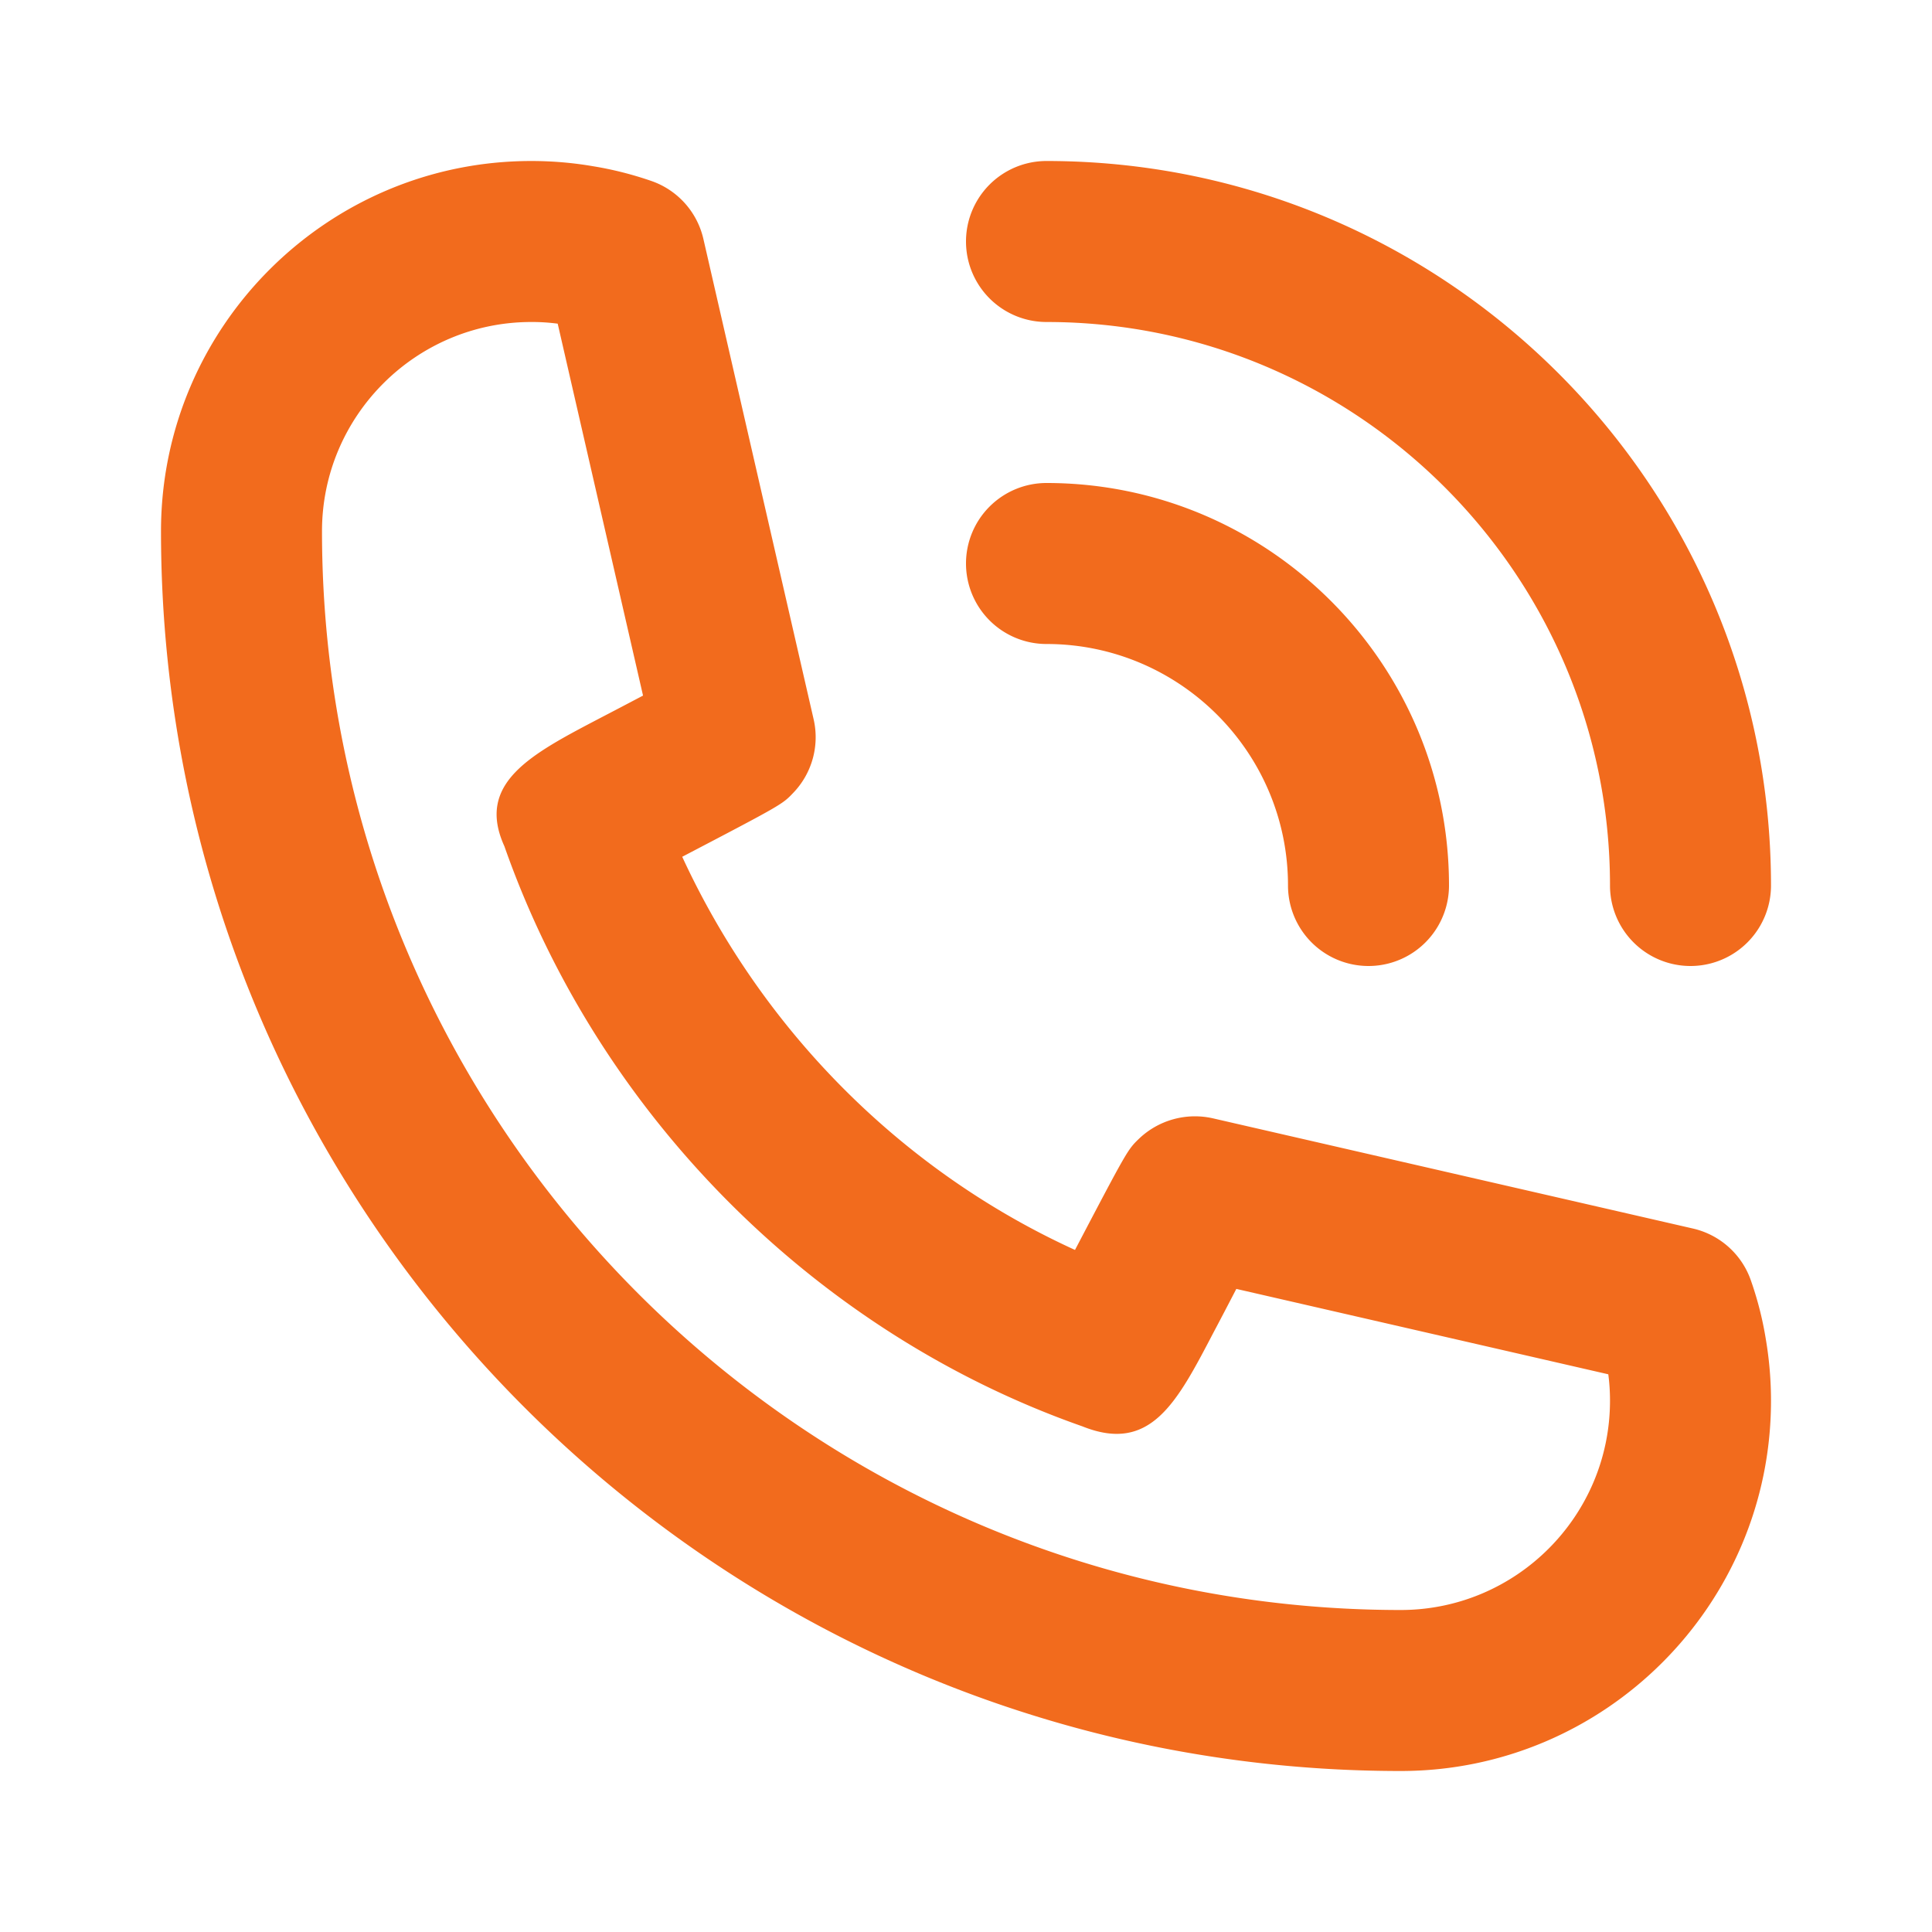 <svg height="60" viewBox="0 0 60 60" width="60" xmlns="http://www.w3.org/2000/svg"><path d="m50 43.5c0-.278-.017-.553-.053-.82l-11.552-2.652c-.228.44-.478.92-.713 1.362-1.137 2.175-1.952 3.755-4.067 2.907-8.265-2.9-15.013-9.647-17.95-18.014-.892-1.96.808-2.85 2.963-3.978.437-.227.91-.475 1.342-.703l-2.65-11.55a6.072 6.072 0 0 0 -.82-.052c-3.582 0-6.5 2.915-6.5 6.497 0 18.473 15.027 33.503 33.5 33.503 3.585 0 6.5-2.915 6.5-6.5m4.84-1.905c.105.62.16 1.258.16 1.905 0 6.34-5.157 11.5-11.5 11.5-21.227 0-38.5-17.273-38.5-38.502 0-6.34 5.158-11.498 11.5-11.498.65 0 1.293.055 1.915.162.608.098 1.22.253 1.813.458a2.496 2.496 0 0 1 1.617 1.803l3.422 14.91c.19.82-.047 1.682-.632 2.29-.34.357-.348.364-3.448 1.985 2.51 5.437 6.873 9.782 12.198 12.21 1.628-3.103 1.635-3.113 1.99-3.456a2.518 2.518 0 0 1 2.29-.632l14.91 3.423c.84.192 1.522.805 1.802 1.617.206.587.363 1.2.463 1.825m-22.34-31.595c9.648 0 17.5 7.85 17.5 17.5a2.5 2.5 0 1 0 5 0c0-12.408-10.093-22.5-22.5-22.5a2.5 2.5 0 1 0 0 5m-2.5 7.5a2.5 2.5 0 0 1 2.5-2.5c6.892 0 12.5 5.608 12.5 12.5a2.5 2.5 0 1 1 -5 0c0-4.137-3.365-7.5-7.5-7.5a2.5 2.5 0 0 1 -2.5-2.5" fill="#f26b1d" fill-rule="evenodd"/></svg>